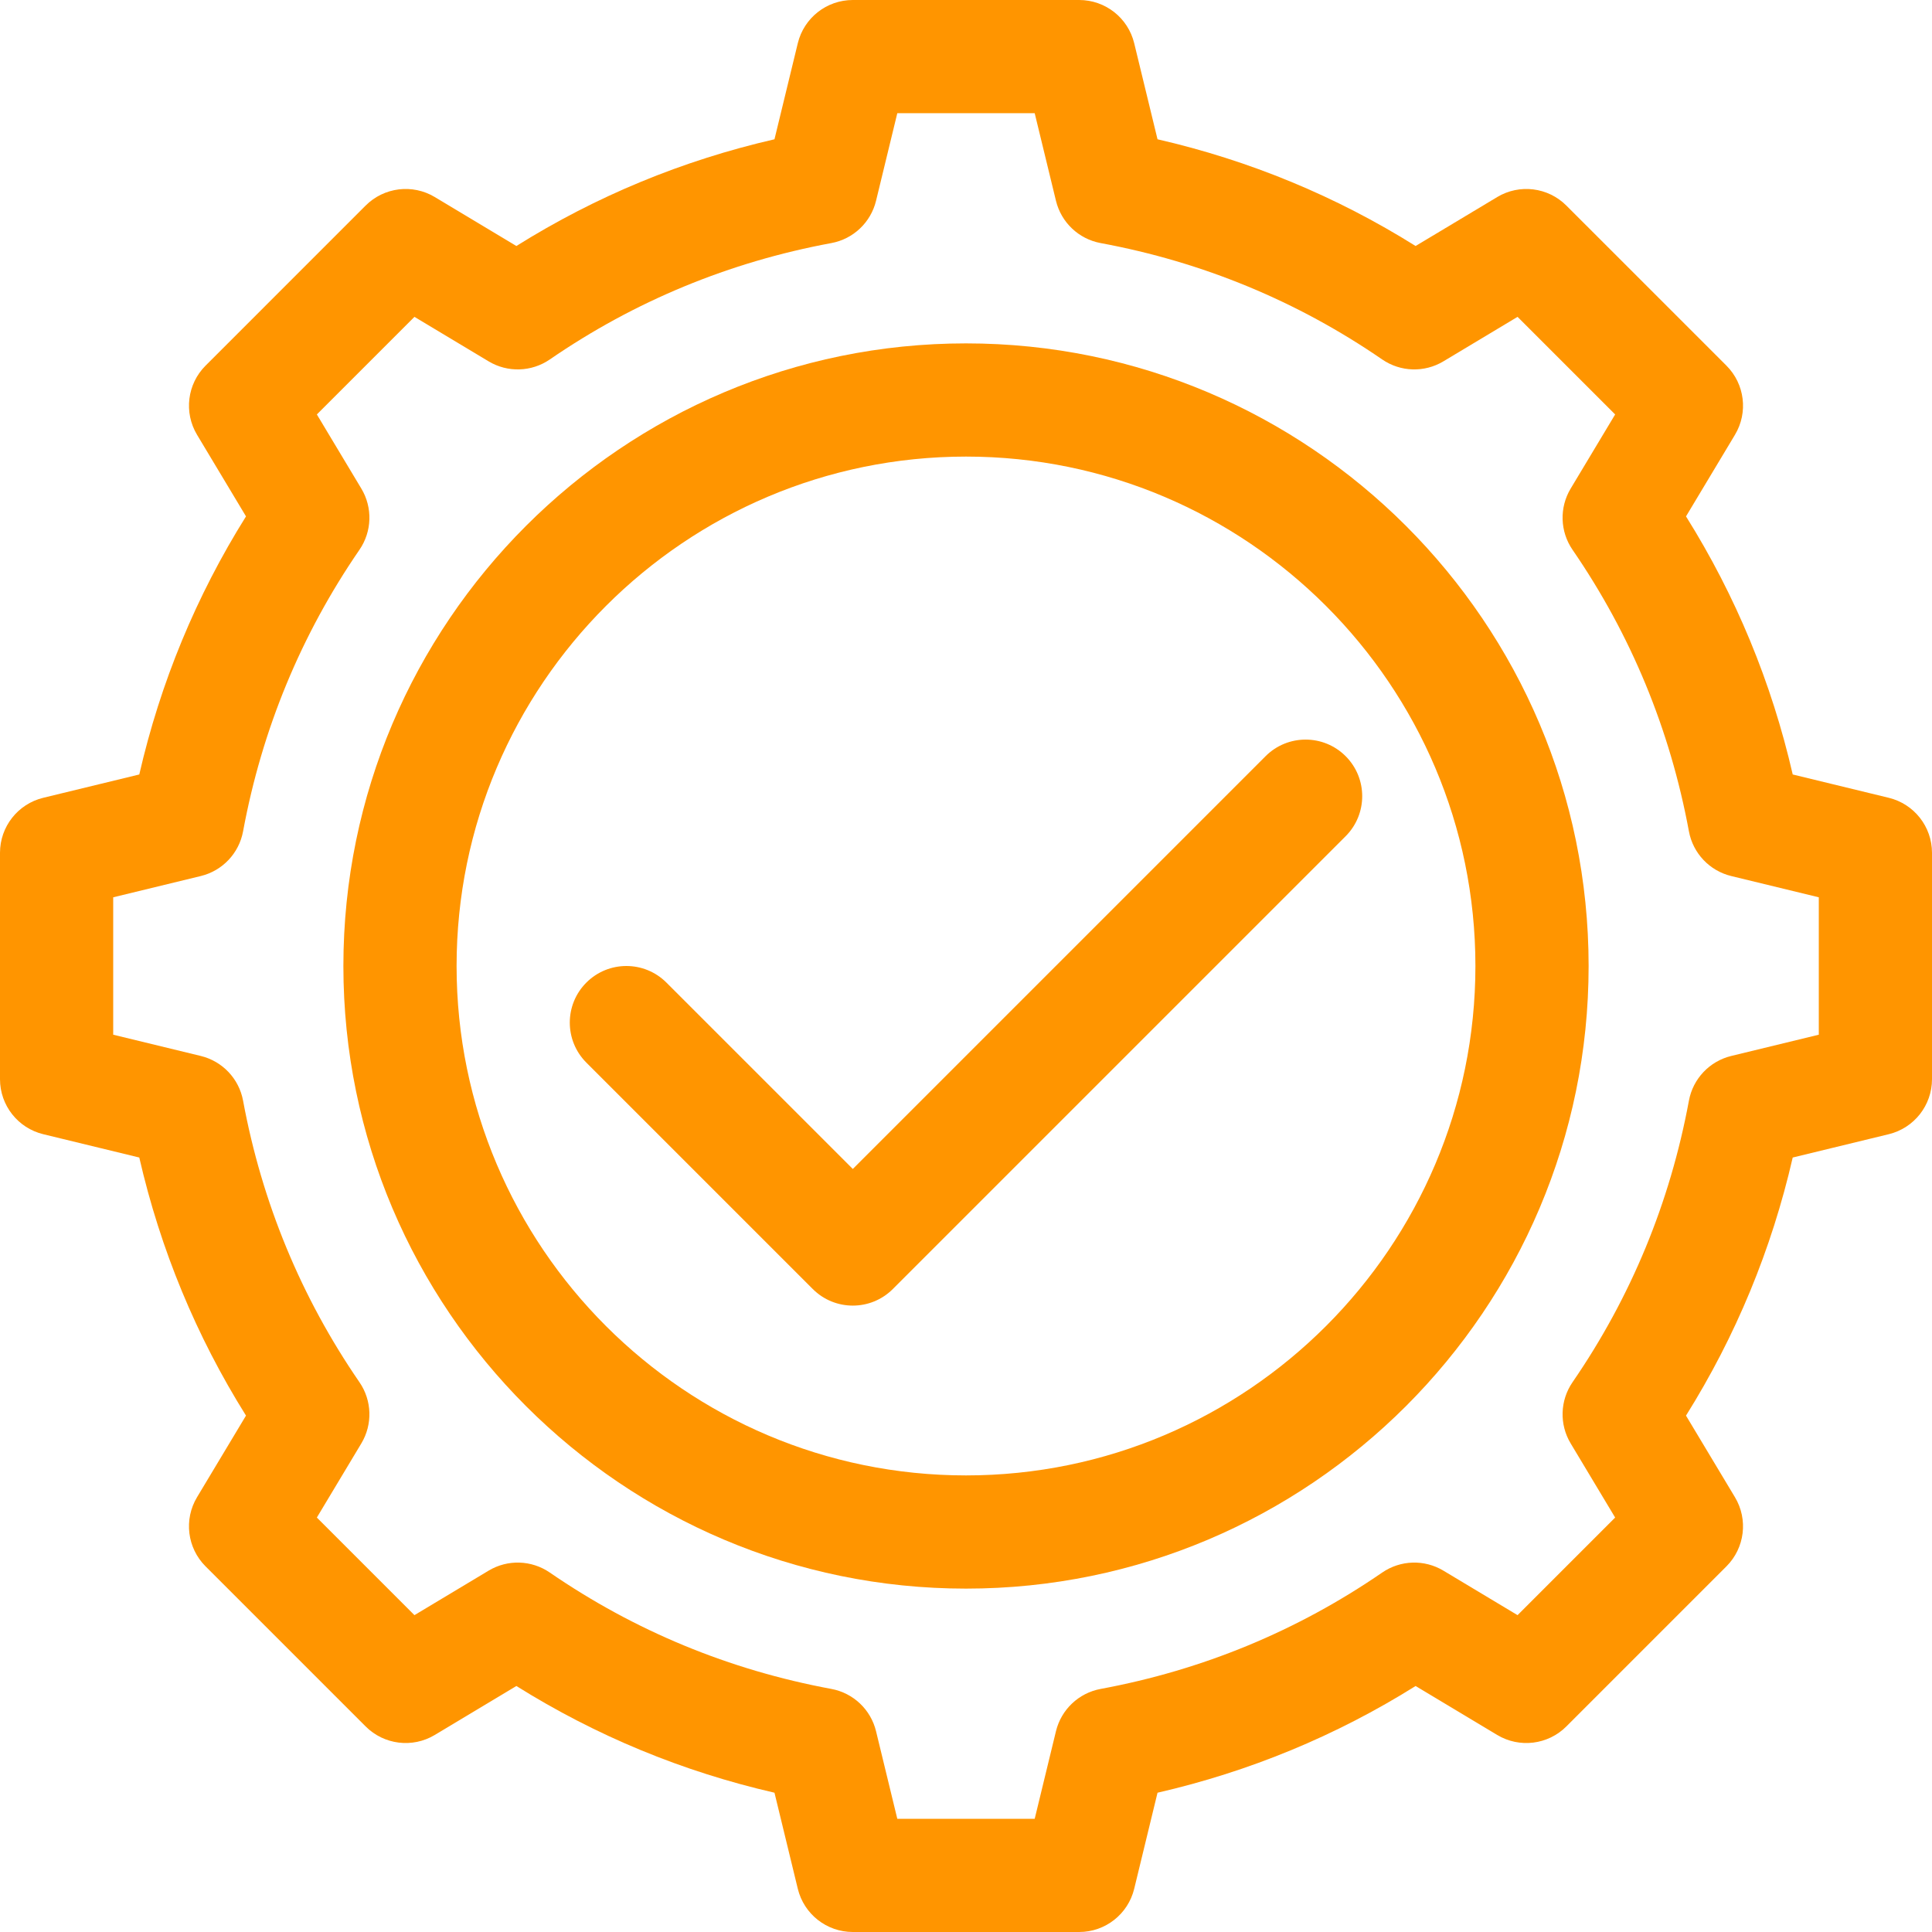 <svg version="1.1" id="Capa_1" xmlns="http://www.w3.org/2000/svg"
    xmlns:xlink="http://www.w3.org/1999/xlink" x="0px" y="0px" viewBox="0 0 512 512"
    style="enable-background:new 0 0 512 512;" xml:space="preserve" width="300" height="300"
    xmlns:svgjs="http://svgjs.dev/svgjs"><g width="100%" height="100%" transform="matrix(1,0,0,1,0,0)"><g>
	<g>
		<path d="M500.539,211.423l-25.45-6.179c-5.596-24.372-15.078-47.304-28.282-68.396l12.975-21.624&#xA;&#9;&#9;&#9;c3.541-5.902,2.611-13.457-2.256-18.324L415.1,54.475c-4.866-4.867-12.423-5.797-18.323-2.256L375.15,65.193&#xA;&#9;&#9;&#9;c-21.091-13.203-44.022-22.686-68.396-28.283l-6.179-25.45C298.943,4.735,292.921,0,286,0h-60&#xA;&#9;&#9;&#9;c-6.921,0-12.943,4.735-14.577,11.461l-6.179,25.45c-24.373,5.597-47.305,15.079-68.395,28.283l-21.625-12.975&#xA;&#9;&#9;&#9;c-5.901-3.541-13.457-2.611-18.324,2.256L54.475,96.9c-4.867,4.867-5.797,12.422-2.256,18.324l12.974,21.624&#xA;&#9;&#9;&#9;c-13.204,21.093-22.686,44.025-28.283,68.397l-25.45,6.179C4.735,213.056,0,219.079,0,226v60c0,6.921,4.735,12.944,11.461,14.576&#xA;&#9;&#9;&#9;l25.45,6.179c5.597,24.372,15.079,47.304,28.282,68.395l-12.974,21.623c-3.542,5.902-2.611,13.457,2.255,18.324L96.9,457.525&#xA;&#9;&#9;&#9;c4.868,4.867,12.422,5.798,18.325,2.256l21.624-12.974c21.092,13.203,44.024,22.686,68.396,28.282l6.179,25.45&#xA;&#9;&#9;&#9;C213.057,507.265,219.079,512,226,512h60c6.921,0,12.943-4.735,14.576-11.461l6.179-25.45&#xA;&#9;&#9;&#9;c24.373-5.597,47.305-15.079,68.397-28.282l21.623,12.974c5.901,3.541,13.457,2.612,18.324-2.256l42.426-42.427&#xA;&#9;&#9;&#9;c4.867-4.867,5.797-12.422,2.256-18.324l-12.975-21.623c13.204-21.091,22.686-44.022,28.282-68.395l25.45-6.179&#xA;&#9;&#9;&#9;C507.265,298.944,512,292.921,512,286v-60C512,219.079,507.265,213.056,500.539,211.423z M482,274.206l-23.209,5.635&#xA;&#9;&#9;&#9;c-5.744,1.395-10.135,6.034-11.21,11.846c-5.003,27.023-15.379,52.125-30.84,74.608c-3.329,4.841-3.525,11.179-0.503,16.217&#xA;&#9;&#9;&#9;l11.793,19.654l-25.863,25.864l-19.653-11.792c-5.039-3.023-11.376-2.825-16.217,0.502&#xA;&#9;&#9;&#9;c-22.485,15.462-47.588,25.838-74.611,30.841c-5.813,1.076-10.451,5.466-11.846,11.21L274.206,482h-36.412l-5.635-23.208&#xA;&#9;&#9;&#9;c-1.395-5.745-6.034-10.134-11.846-11.21c-27.023-5.003-52.126-15.379-74.611-30.841c-4.84-3.328-11.179-3.525-16.216-0.502&#xA;&#9;&#9;&#9;l-19.654,11.792l-25.863-25.864l11.792-19.654c3.022-5.038,2.826-11.376-0.503-16.217c-15.461-22.483-25.837-47.585-30.84-74.609&#xA;&#9;&#9;&#9;c-1.076-5.813-5.466-10.451-11.21-11.846L30,274.206v-36.412l23.208-5.635c5.745-1.395,10.134-6.033,11.21-11.846&#xA;&#9;&#9;&#9;c5.002-27.022,15.378-52.125,30.84-74.611c3.329-4.841,3.525-11.179,0.502-16.217l-11.79-19.653l25.863-25.863l19.655,11.793&#xA;&#9;&#9;&#9;c5.039,3.023,11.376,2.826,16.217-0.503c22.483-15.461,47.584-25.837,74.608-30.84c5.813-1.076,10.451-5.466,11.846-11.21&#xA;&#9;&#9;&#9;L237.794,30h36.412l5.635,23.208c1.395,5.745,6.033,10.135,11.846,11.211c27.023,5.003,52.126,15.379,74.608,30.84&#xA;&#9;&#9;&#9;c4.843,3.328,11.179,3.526,16.217,0.503l19.656-11.793l25.863,25.863l-11.793,19.653c-3.022,5.038-2.826,11.376,0.502,16.217&#xA;&#9;&#9;&#9;c15.463,22.486,25.839,47.589,30.841,74.611c1.075,5.813,5.466,10.452,11.21,11.846L482,237.794V274.206z" fill="#ff9500" fill-opacity="1" data-original-color="#000000ff" stroke="none" stroke-opacity="1"/>
	</g>
</g><g>
	<g>
		<path d="M256,91c-90.981,0-165,74.019-165,165s74.019,165,165,165s165-74.019,165-165S346.981,91,256,91z M256,391&#xA;&#9;&#9;&#9;c-74.439,0-135-60.561-135-135s60.561-135,135-135s135,60.561,135,135S330.439,391,256,391z" fill="#ff9500" fill-opacity="1" data-original-color="#000000ff" stroke="none" stroke-opacity="1"/>
	</g>
</g><g>
	<g>
		<path d="M356.606,200.393c-5.857-5.858-15.355-5.858-21.212,0L226,309.787l-49.394-49.394c-5.857-5.858-15.355-5.858-21.213,0&#xA;&#9;&#9;&#9;c-5.858,5.858-5.858,15.355,0,21.213l60,60c5.857,5.857,15.355,5.858,21.213,0l120-120&#xA;&#9;&#9;&#9;C362.464,215.748,362.464,206.251,356.606,200.393z" fill="#ff9500" fill-opacity="1" data-original-color="#000000ff" stroke="none" stroke-opacity="1"/>
	</g>
</g><g>
</g><g>
</g><g>
</g><g>
</g><g>
</g><g>
</g><g>
</g><g>
</g><g>
</g><g>
</g><g>
</g><g>
</g><g>
</g><g>
</g><g>
</g></g></svg>